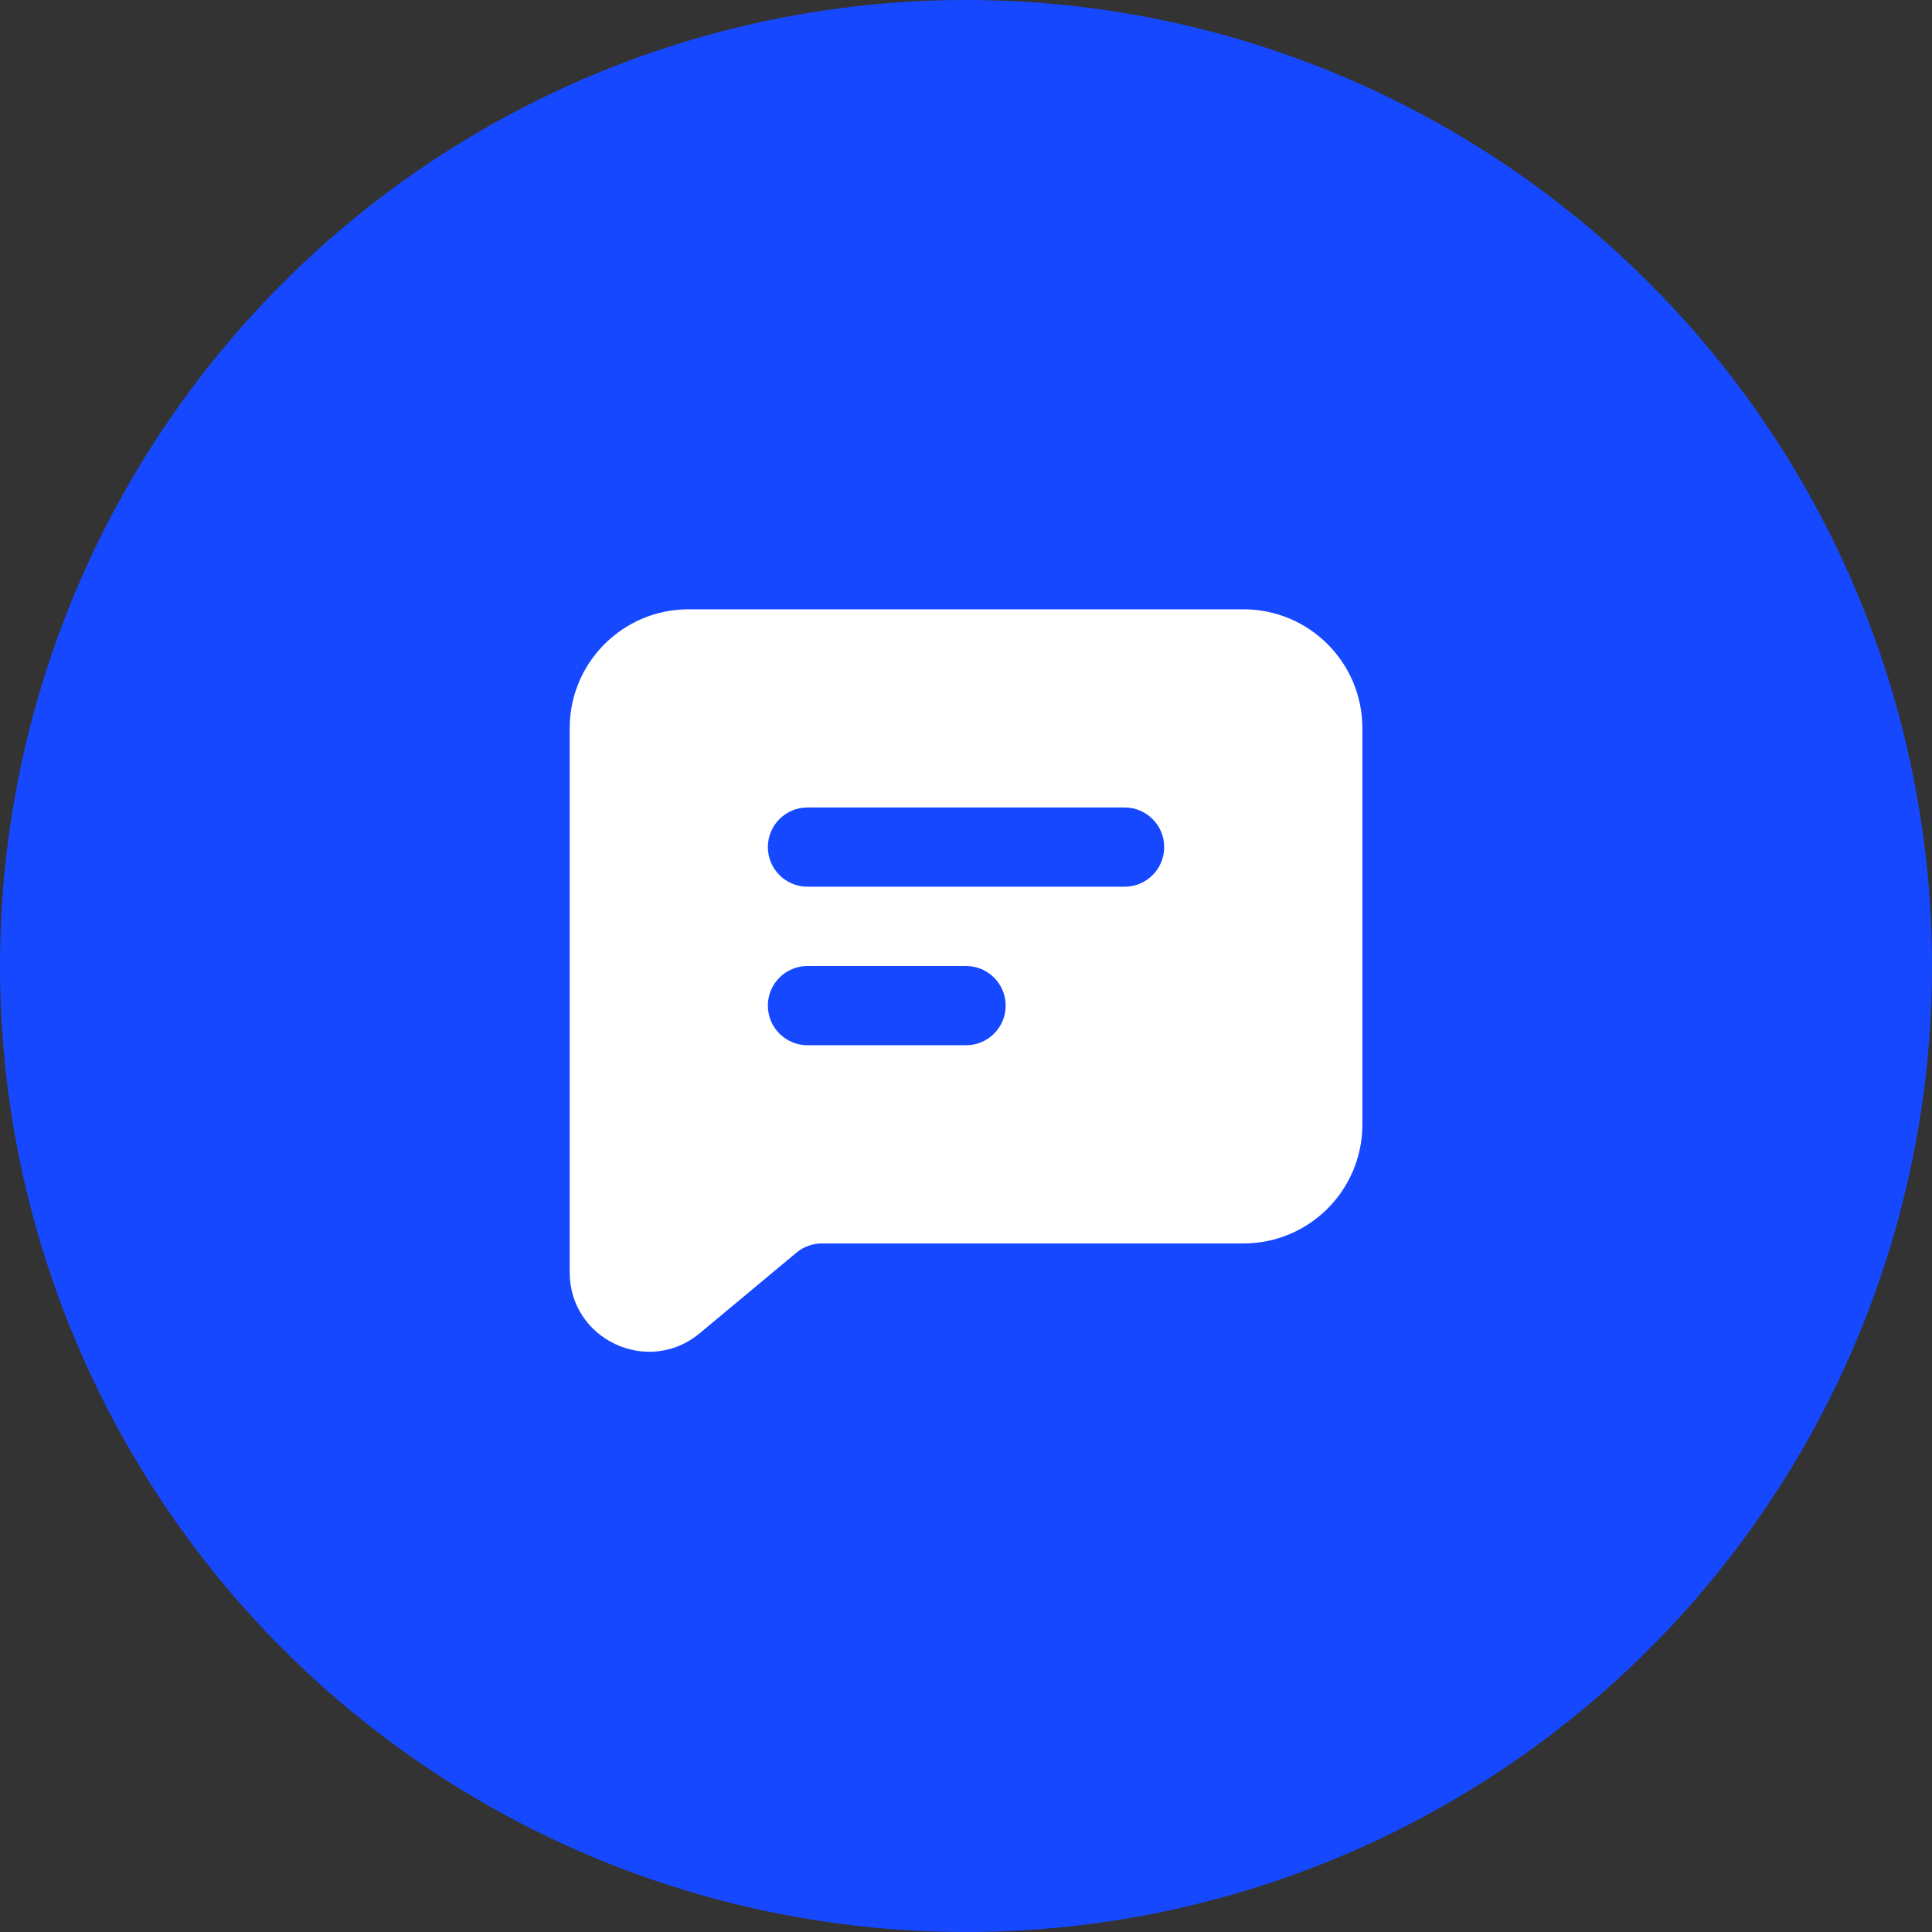 <svg width="88" height="88" viewBox="0 0 88 88" fill="none" xmlns="http://www.w3.org/2000/svg">
<rect x="0" y="0" width="88" height="88" fill="#333333" stroke="none"/>
<circle cx="44" cy="44" r="44" fill="#1649FF"/>
<path fill-rule="evenodd" clip-rule="evenodd" d="M25.949 33.168C25.949 30.177 28.374 27.753 31.365 27.753H56.638C59.63 27.753 62.054 30.177 62.054 33.168V51.221C62.054 54.212 59.63 56.637 56.638 56.637H37.434C37.012 56.637 36.603 56.785 36.279 57.055L31.871 60.728C29.52 62.688 25.949 61.015 25.949 57.954V33.168ZM34.975 38.584C34.975 37.587 35.784 36.779 36.781 36.779H51.223C52.22 36.779 53.028 37.587 53.028 38.584C53.028 39.581 52.22 40.389 51.223 40.389H36.781C35.784 40.389 34.975 39.581 34.975 38.584ZM36.781 44C35.784 44 34.975 44.808 34.975 45.805C34.975 46.802 35.784 47.61 36.781 47.61H44.002C44.999 47.61 45.807 46.802 45.807 45.805C45.807 44.808 44.999 44 44.002 44H36.781Z" fill="white"/>
</svg>
